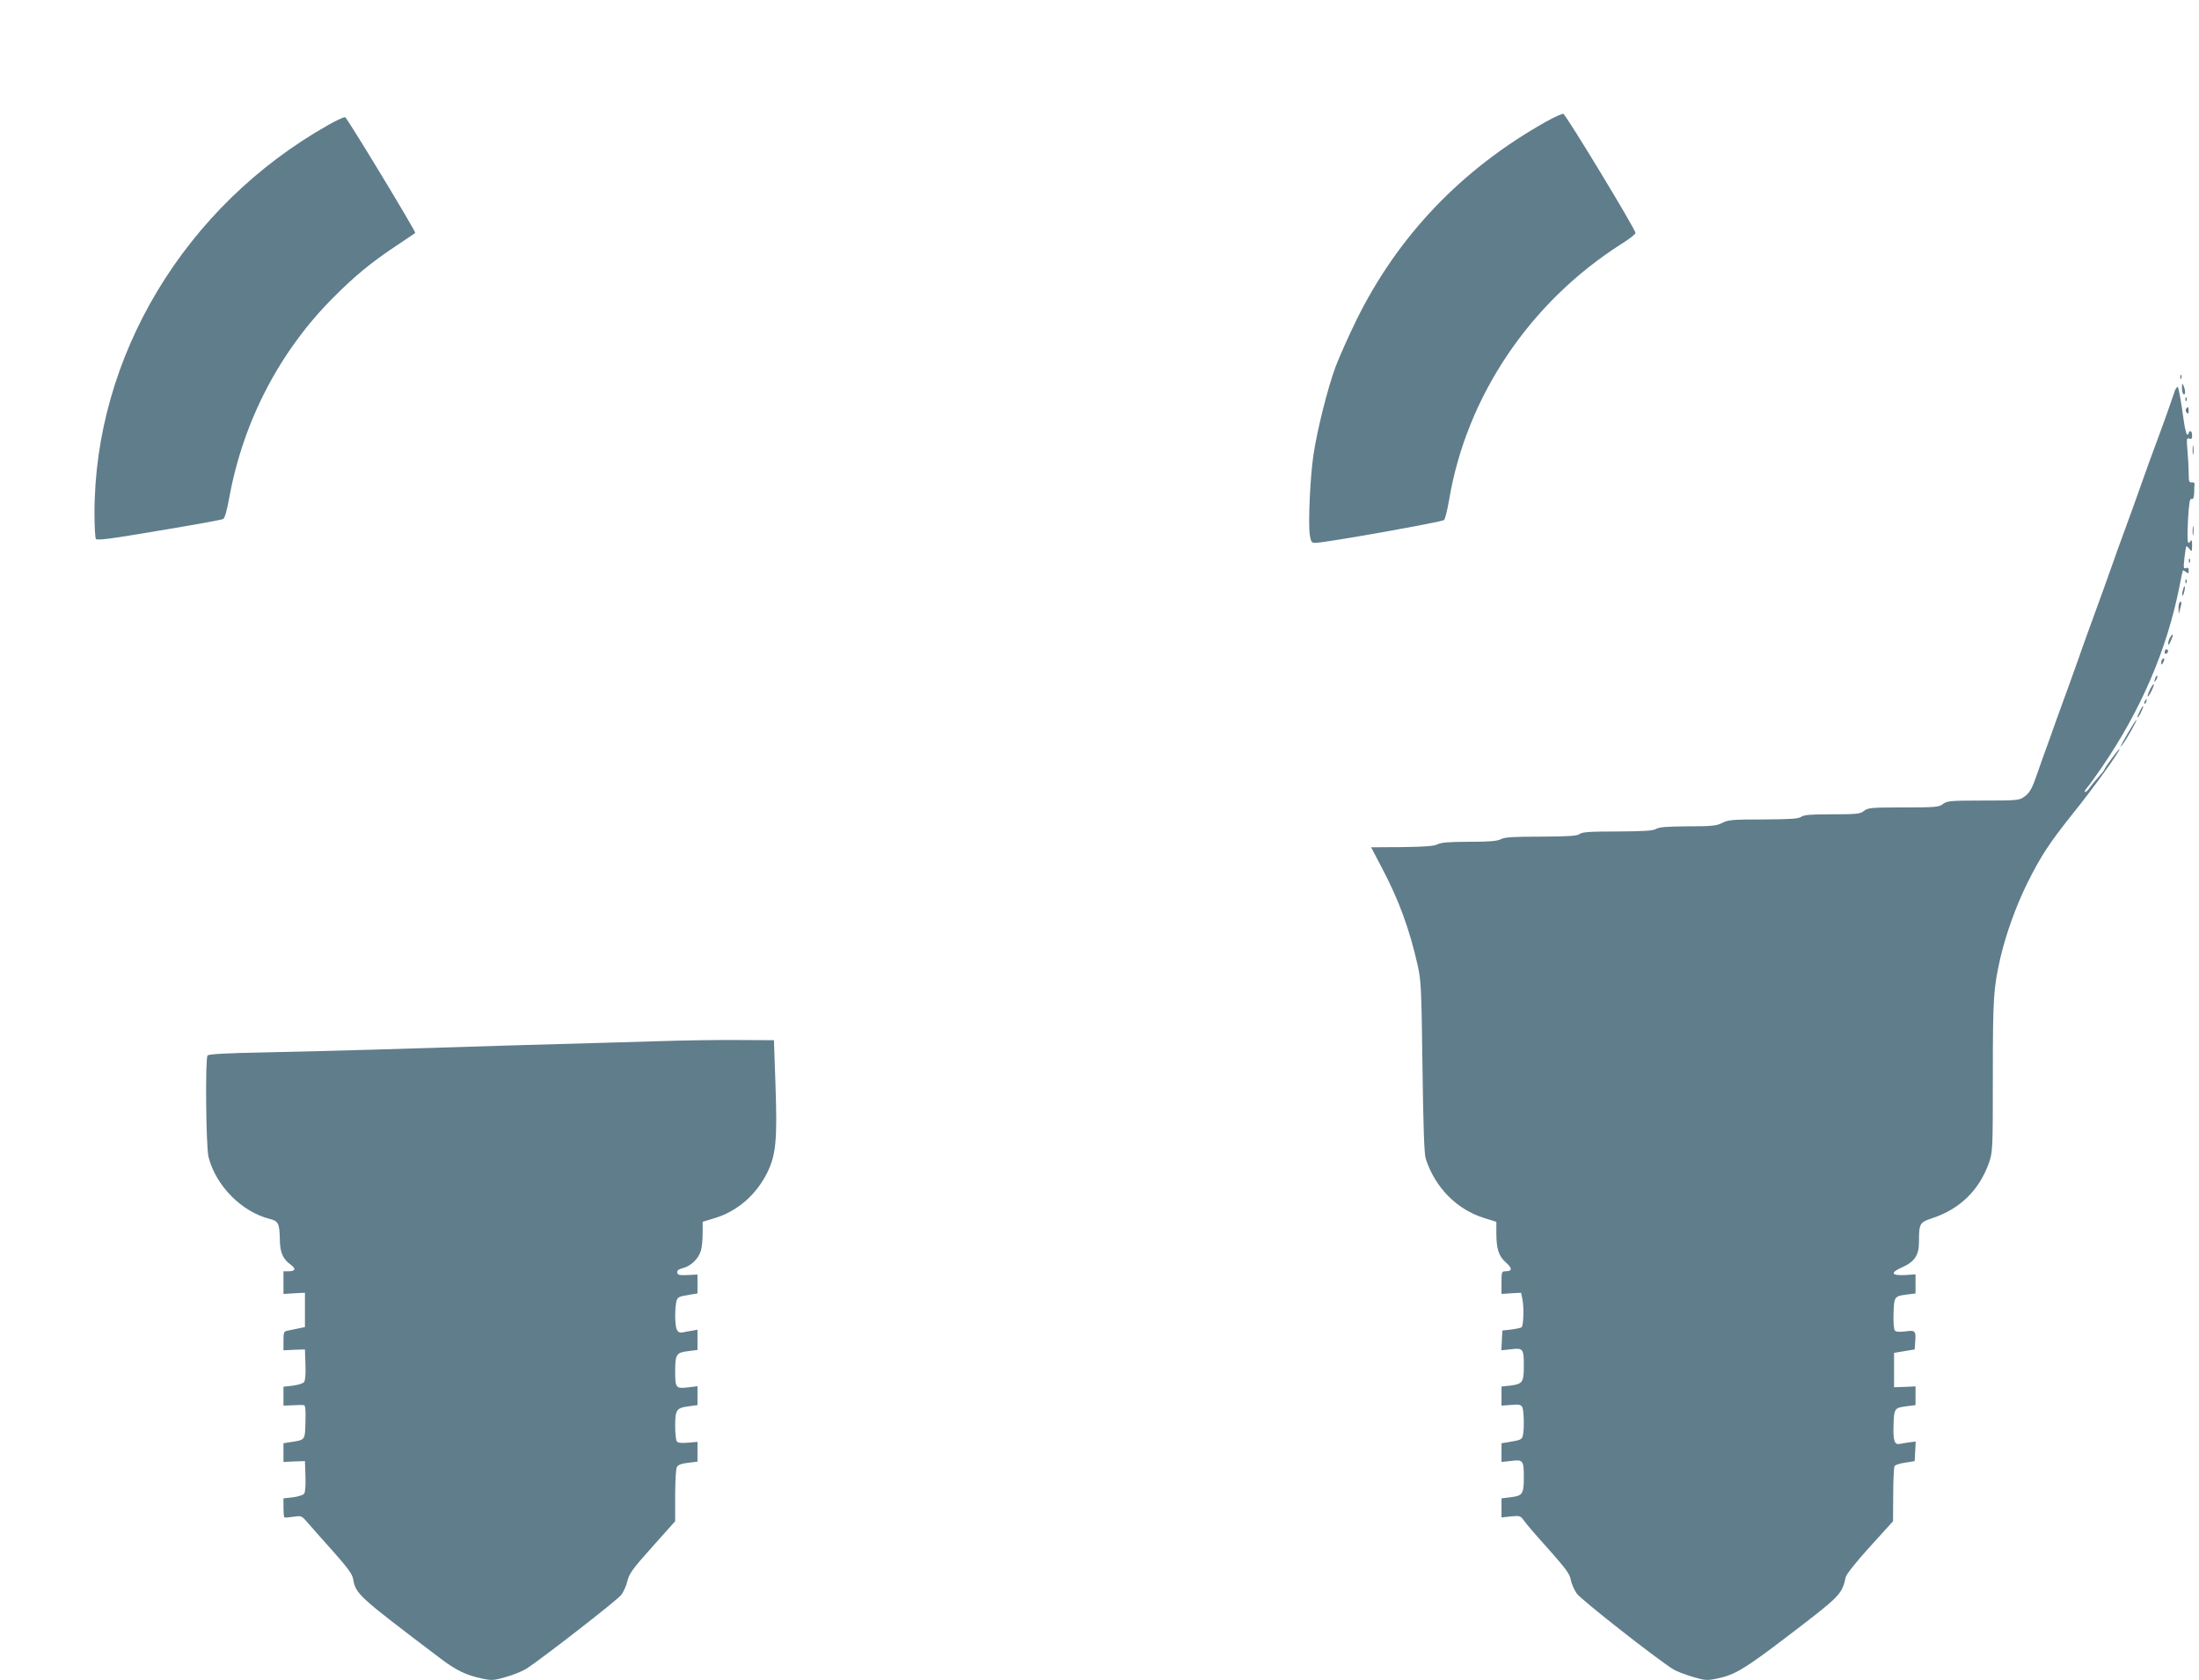<?xml version="1.0" standalone="no"?>
<!DOCTYPE svg PUBLIC "-//W3C//DTD SVG 20010904//EN"
 "http://www.w3.org/TR/2001/REC-SVG-20010904/DTD/svg10.dtd">
<svg version="1.0" xmlns="http://www.w3.org/2000/svg"
 width="1280pt" height="978pt" viewBox="0 0 1280 978"
 preserveAspectRatio="xMidYMid meet">
<g transform="translate(0,978) scale(0.1,-0.1)"
fill="#607d8b" stroke="none">
<path d="M8998 9071 c-491 -276 -862 -665 -1103 -1155 -46 -94 -100 -216 -121
-271 -47 -128 -107 -368 -129 -515 -19 -132 -31 -394 -21 -463 7 -42 10 -47
33 -47 55 0 738 122 749 133 6 7 19 59 29 117 101 603 471 1152 1003 1490 45
28 82 57 82 64 0 21 -406 691 -420 693 -8 2 -54 -19 -102 -46z"/>
<path d="M1910 9052 c-834 -471 -1361 -1347 -1360 -2262 0 -74 4 -141 8 -147
6 -10 91 1 367 48 198 33 366 63 374 68 9 4 23 52 36 127 82 445 294 851 607
1164 126 126 217 201 361 297 62 41 113 76 114 77 6 6 -397 671 -408 674 -8 1
-52 -19 -99 -46z"/>
<path d="M12691 7584 c0 -11 3 -14 6 -6 3 7 2 16 -1 19 -3 4 -6 -2 -5 -13z"/>
<path d="M12701 7523 c-1 -17 4 -35 9 -38 12 -7 12 22 0 50 -7 17 -9 15 -9
-12z"/>
<path d="M12659 7504 c-6 -16 -19 -54 -29 -84 -10 -30 -33 -93 -50 -140 -34
-90 -106 -288 -120 -330 -5 -14 -27 -76 -49 -137 -23 -62 -59 -164 -82 -225
-22 -62 -44 -124 -49 -138 -8 -24 -39 -109 -132 -365 -22 -60 -43 -121 -48
-135 -5 -14 -27 -77 -50 -140 -23 -63 -59 -162 -80 -220 -20 -58 -47 -132 -59
-165 -12 -33 -34 -94 -48 -135 -34 -100 -47 -125 -82 -149 -27 -20 -43 -21
-238 -21 -191 0 -210 -2 -233 -20 -23 -18 -42 -20 -230 -20 -188 0 -207 -2
-230 -20 -22 -18 -42 -20 -186 -20 -125 0 -164 -3 -180 -15 -15 -11 -59 -14
-219 -15 -181 0 -205 -2 -240 -20 -34 -17 -59 -20 -200 -20 -120 -1 -166 -4
-185 -15 -19 -11 -71 -14 -226 -15 -160 0 -204 -3 -220 -15 -15 -11 -60 -14
-224 -15 -162 0 -211 -3 -234 -15 -21 -11 -65 -15 -185 -15 -116 0 -163 -4
-184 -15 -20 -10 -72 -14 -207 -16 l-179 -1 64 -122 c98 -186 160 -356 207
-565 20 -88 22 -135 28 -591 5 -360 10 -506 19 -535 55 -169 182 -297 343
-346 l68 -21 0 -66 c0 -92 14 -135 56 -171 38 -34 37 -51 -2 -51 -23 0 -24 -3
-24 -66 l0 -66 57 4 57 3 9 -45 c8 -47 5 -145 -6 -156 -3 -3 -30 -9 -59 -13
l-53 -6 -3 -58 -3 -57 56 6 c70 9 75 3 75 -94 0 -97 -7 -108 -75 -117 l-55 -6
0 -56 0 -55 56 4 c45 4 57 2 65 -13 10 -20 12 -131 3 -167 -6 -22 -14 -25 -86
-37 l-38 -6 0 -55 0 -54 56 6 c69 9 74 3 74 -94 0 -98 -7 -109 -75 -117 l-55
-7 0 -56 0 -55 55 6 c53 5 55 4 77 -26 12 -18 77 -93 144 -167 100 -113 122
-143 127 -176 4 -22 20 -59 36 -81 27 -37 472 -386 561 -440 19 -12 70 -31
113 -44 72 -21 84 -22 140 -10 104 21 158 53 410 245 312 238 318 244 341 347
3 15 66 94 140 175 l135 149 1 155 c0 85 4 160 8 166 4 7 32 16 62 20 l55 9 3
57 3 57 -38 -5 c-21 -3 -46 -7 -55 -9 -31 -6 -39 20 -36 110 3 99 5 100 81
110 l47 6 0 54 0 55 -62 -3 -63 -2 0 100 0 100 60 10 60 10 3 44 c5 65 1 69
-57 61 -36 -4 -55 -3 -62 6 -5 7 -9 50 -7 99 3 99 5 100 81 110 l47 6 0 55 0
56 -61 -4 c-82 -4 -88 14 -15 46 71 32 96 70 96 147 0 107 4 114 77 138 161
53 273 162 330 321 22 64 23 72 23 510 0 456 4 509 44 685 33 140 91 302 157
435 79 158 126 230 263 402 121 150 285 378 273 378 -6 0 -87 -110 -87 -118 0
-4 -16 -24 -36 -46 -19 -21 -42 -49 -51 -62 -8 -13 -20 -24 -26 -24 -6 0 -1
10 10 23 11 12 49 65 85 117 230 336 381 687 454 1055 9 50 19 92 20 94 2 2
10 -2 19 -9 13 -10 15 -9 15 8 0 16 -4 20 -16 15 -14 -5 -15 1 -9 58 4 35 9
66 11 68 2 3 11 -4 19 -15 13 -18 14 -16 15 21 0 29 -3 36 -10 25 -17 -28 -20
-2 -14 124 6 100 10 126 21 122 9 -4 13 6 15 34 0 22 1 46 2 53 1 6 -7 11 -16
9 -15 -2 -18 5 -18 51 0 30 -3 89 -7 132 -6 70 -5 78 10 72 13 -5 17 -1 17 18
0 14 -4 25 -10 25 -5 0 -10 -4 -10 -10 0 -5 -4 -10 -9 -10 -4 0 -14 37 -20 83
-16 116 -29 189 -35 195 -3 2 -11 -8 -17 -24z"/>
<path d="M12721 7454 c0 -11 3 -14 6 -6 3 7 2 16 -1 19 -3 4 -6 -2 -5 -13z"/>
<path d="M12724 7399 c-3 -6 -1 -16 5 -22 8 -8 11 -5 11 11 0 24 -5 28 -16 11z"/>
<path d="M12763 7160 c0 -25 2 -35 4 -22 2 12 2 32 0 45 -2 12 -4 2 -4 -23z"/>
<path d="M12763 6690 c0 -25 2 -35 4 -22 2 12 2 32 0 45 -2 12 -4 2 -4 -23z"/>
<path d="M12741 6514 c0 -11 3 -14 6 -6 3 7 2 16 -1 19 -3 4 -6 -2 -5 -13z"/>
<path d="M12721 6394 c0 -11 3 -14 6 -6 3 7 2 16 -1 19 -3 4 -6 -2 -5 -13z"/>
<path d="M12706 6344 c-4 -14 -5 -28 -3 -31 3 -2 8 8 11 23 4 14 5 28 3 31 -3
2 -8 -8 -11 -23z"/>
<path d="M12687 6273 c-4 -3 -7 -20 -6 -37 l1 -31 9 34 c10 33 8 47 -4 34z"/>
<path d="M12632 6070 c-7 -11 -12 -28 -11 -37 0 -11 7 -5 15 16 17 38 14 50
-4 21z"/>
<path d="M12600 5984 c0 -8 5 -12 10 -9 6 3 10 10 10 16 0 5 -4 9 -10 9 -5 0
-10 -7 -10 -16z"/>
<path d="M12587 5943 c-4 -3 -7 -13 -7 -22 1 -13 3 -13 11 2 11 19 8 33 -4 20z"/>
<path d="M12546 5835 c-9 -26 -7 -32 5 -12 6 10 9 21 6 23 -2 3 -7 -2 -11 -11z"/>
<path d="M12516 5769 c-23 -47 -19 -61 5 -16 11 22 18 41 16 44 -3 2 -12 -10
-21 -28z"/>
<path d="M12485 5699 c-4 -6 -5 -12 -2 -15 2 -3 7 2 10 11 7 17 1 20 -8 4z"/>
<path d="M12455 5639 c-9 -17 -15 -33 -13 -35 3 -2 12 12 21 31 21 43 13 47
-8 4z"/>
<path d="M12389 5518 c-49 -85 -57 -102 -32 -69 25 34 85 141 79 141 -3 0 -24
-33 -47 -72z"/>
<path d="M3825 3719 c-143 -4 -505 -15 -805 -23 -300 -9 -682 -21 -850 -26
-168 -5 -451 -12 -630 -16 -223 -4 -327 -10 -332 -18 -14 -21 -9 -537 6 -592
44 -168 192 -317 355 -359 52 -13 58 -25 60 -123 1 -72 18 -111 61 -142 35
-25 31 -40 -11 -40 l-29 0 0 -66 0 -66 63 4 62 3 0 -100 0 -100 -40 -8 c-22
-5 -50 -11 -62 -13 -21 -4 -23 -10 -23 -59 l0 -55 63 3 62 2 3 -88 c2 -55 -1
-94 -8 -102 -6 -8 -36 -17 -66 -21 l-54 -6 0 -55 0 -55 53 2 c28 2 58 2 65 1
10 -1 12 -25 10 -98 -3 -109 0 -104 -90 -118 l-38 -6 0 -54 0 -55 63 3 62 2 3
-88 c2 -55 -1 -94 -8 -102 -6 -8 -36 -17 -66 -21 l-54 -6 0 -52 c0 -29 2 -55
5 -58 3 -3 26 -1 53 3 47 7 47 7 87 -39 22 -26 88 -100 147 -166 79 -89 108
-128 113 -155 16 -91 26 -99 505 -462 94 -72 155 -101 247 -120 56 -12 68 -11
140 10 43 12 96 34 118 48 92 60 529 399 551 429 13 17 30 54 36 81 11 44 30
71 145 199 l133 149 0 148 c0 82 4 157 10 167 7 13 26 21 65 25 l55 7 0 57 0
58 -56 -5 c-41 -3 -59 -1 -65 9 -5 8 -9 49 -9 91 0 91 8 103 79 112 l51 7 0
55 0 55 -56 -7 c-70 -8 -74 -3 -74 94 0 98 7 109 75 117 l55 7 0 59 0 59 -32
-6 c-18 -3 -43 -7 -55 -10 -15 -3 -26 2 -33 15 -11 22 -13 111 -4 160 7 32 9
33 87 46 l37 6 0 55 0 55 -57 -3 c-47 -2 -58 0 -61 14 -2 12 7 20 35 27 47 13
90 55 103 102 6 18 10 64 10 100 l0 67 69 21 c133 40 242 135 307 265 51 104
59 191 48 511 l-9 260 -210 1 c-115 1 -327 -2 -470 -7z"/>
</g>
</svg>
